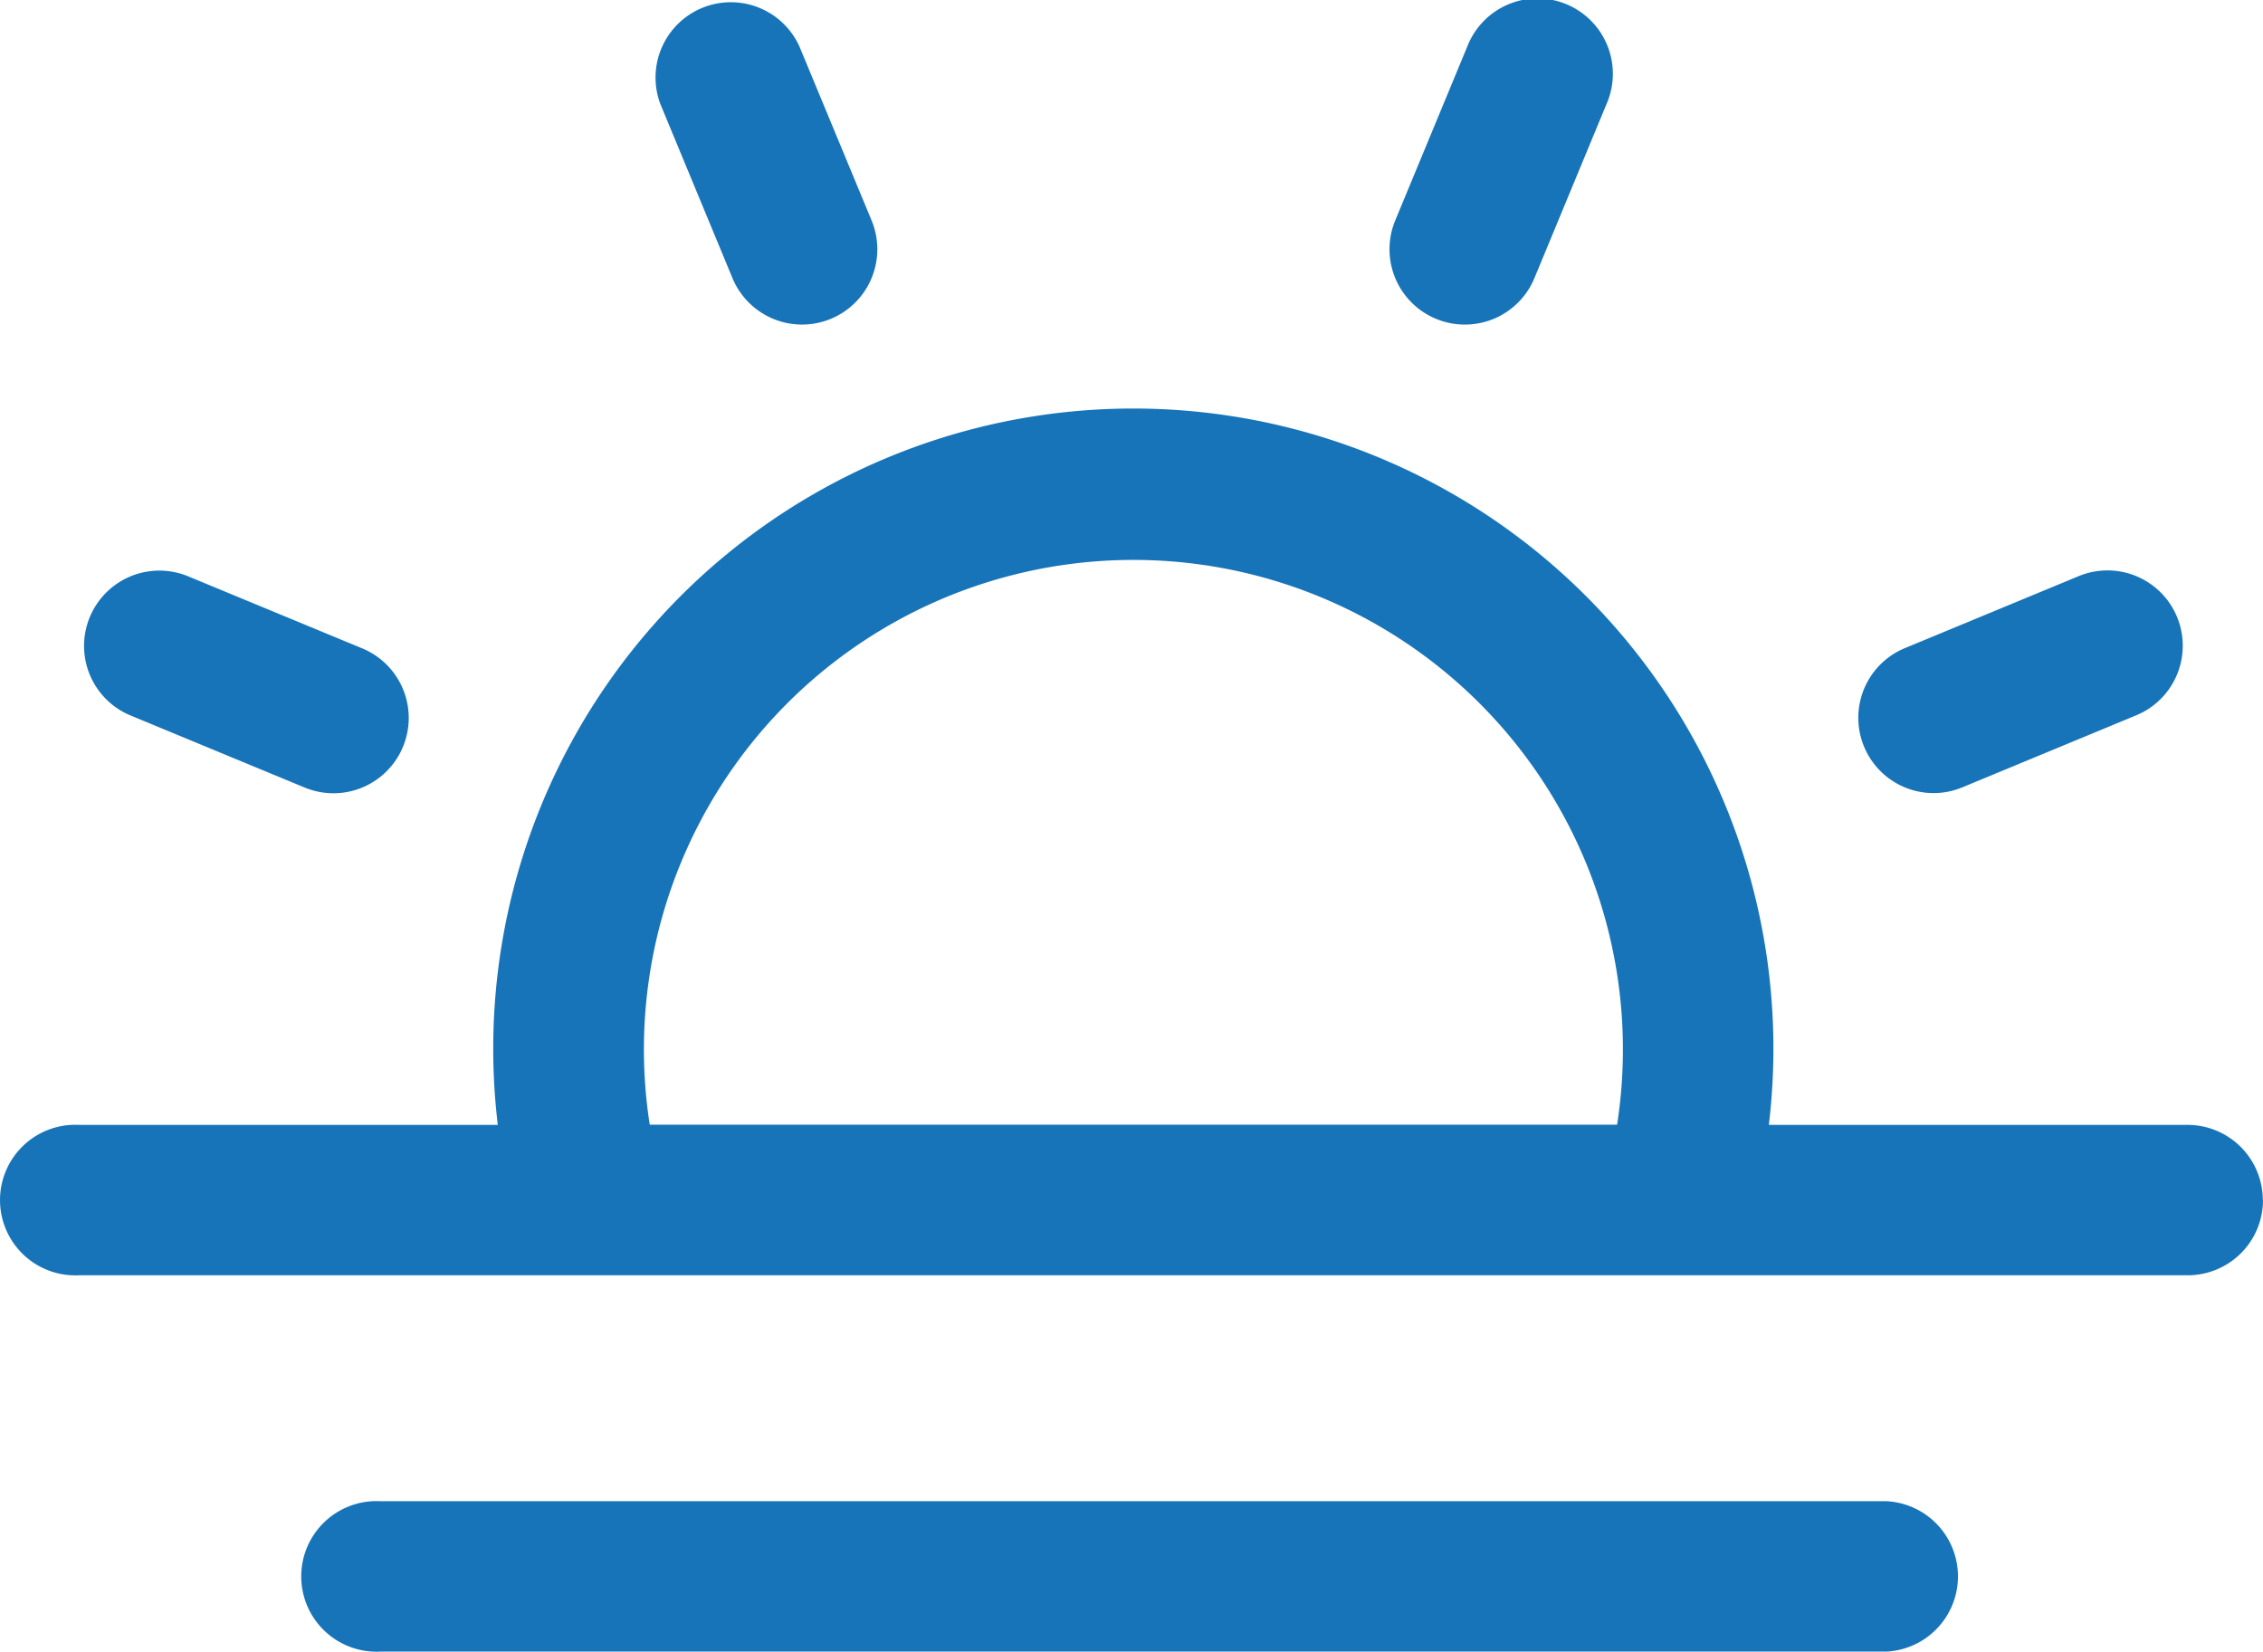 <svg xmlns="http://www.w3.org/2000/svg" width="46.647" height="34.046" viewBox="0 0 46.647 34.046">
  <path id="sunrise" d="M13.534,2.143A1.552,1.552,0,0,1,16.4.955L17.887,4.54a1.552,1.552,0,0,1-2.868,1.188ZM2.612,14.744,6.2,16.229a1.552,1.552,0,0,0,1.188-2.868L3.8,11.876a1.552,1.552,0,0,0-1.188,2.868Zm37.165,1.6a1.549,1.549,0,0,0,.594-.119l3.585-1.485a1.552,1.552,0,0,0-1.188-2.868l-3.585,1.485a1.553,1.553,0,0,0,.594,2.987ZM29.522,6.568a1.551,1.551,0,0,0,2.028-.84l1.485-3.585A1.553,1.553,0,1,0,30.166.955L28.681,4.54a1.552,1.552,0,0,0,.84,2.028ZM46.568,24.731a1.552,1.552,0,0,1-1.552,1.552H1.552a1.552,1.552,0,1,1,0-3.1h8.63a13.194,13.194,0,1,1,26.2,0h8.63a1.552,1.552,0,0,1,1.552,1.552ZM13.314,23.179h19.94a10.09,10.09,0,1,0-19.94,0ZM38.807,30.94H7.761a1.552,1.552,0,1,0,0,3.1H38.807a1.552,1.552,0,0,0,0-3.1Z" transform="translate(0.079 0.004)" fill="#1774b9"/>
</svg>
